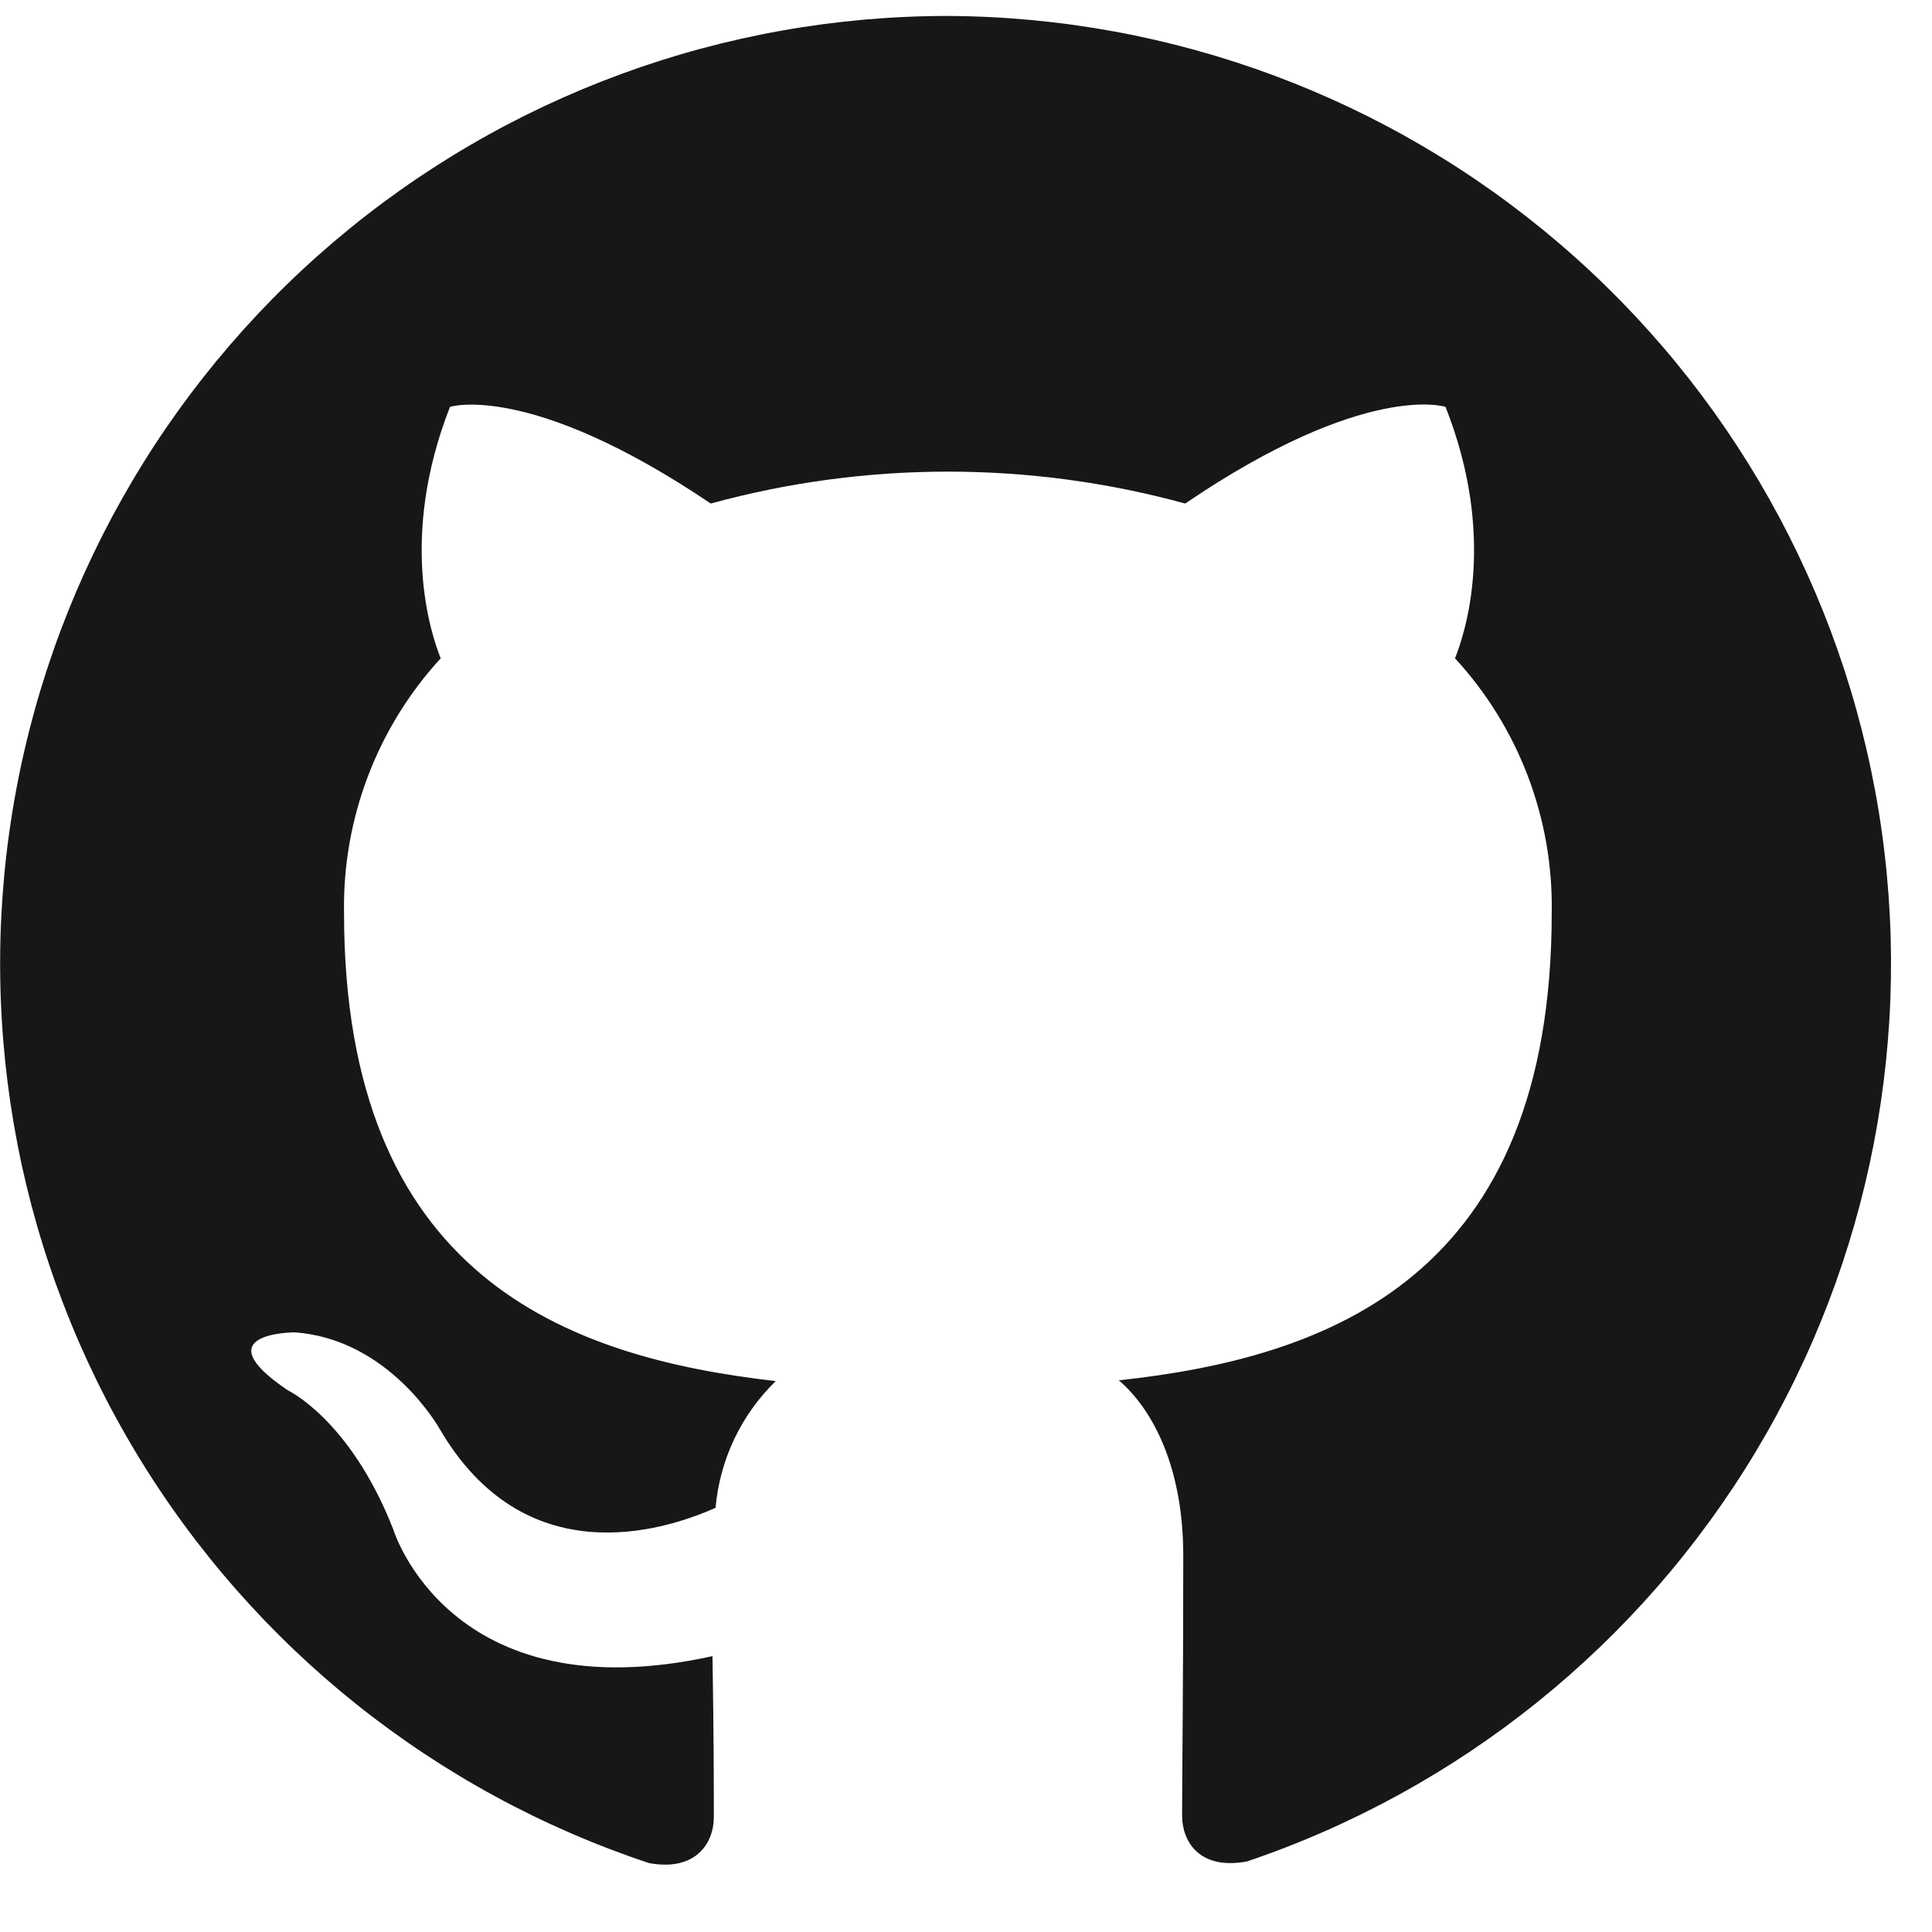 <?xml version="1.0"?>
<svg xmlns="http://www.w3.org/2000/svg" width="46" height="46" viewBox="0 0 46 46" fill="none">
<g clip-path="url(#clip0_454_2117)">
<path fill-rule="evenodd" clip-rule="evenodd" d="M22.587 0.38C17.225 0.375 12.037 2.28 7.952 5.753C3.868 9.226 1.153 14.04 0.294 19.332C-0.564 24.625 0.49 30.05 3.268 34.636C6.045 39.222 10.365 42.669 15.453 44.359C16.581 44.567 16.996 43.867 16.996 43.268C16.996 42.669 16.996 41.315 16.964 39.432C10.687 40.813 9.36 36.406 9.36 36.406C8.338 33.8 6.855 33.104 6.855 33.104C4.806 31.723 7.012 31.723 7.012 31.723C9.278 31.879 10.47 34.025 10.47 34.025C12.483 37.47 15.748 36.475 17.037 35.9C17.138 34.755 17.646 33.685 18.47 32.883C13.459 32.312 8.191 30.378 8.191 21.729C8.155 19.491 8.979 17.323 10.493 15.674C10.263 15.102 9.489 12.809 10.714 9.687C10.714 9.687 12.612 9.079 16.922 11.989C20.62 10.976 24.521 10.976 28.219 11.989C32.525 9.065 34.417 9.687 34.417 9.687C35.647 12.795 34.878 15.089 34.643 15.674C36.16 17.321 36.985 19.49 36.946 21.729C36.946 30.396 31.668 32.321 26.639 32.865C27.45 33.56 28.173 34.937 28.173 37.042C28.173 40.058 28.145 42.494 28.145 43.231C28.145 43.834 28.55 44.539 29.697 44.318C34.753 42.606 39.038 39.157 41.791 34.584C44.544 30.011 45.587 24.609 44.735 19.34C43.882 14.071 41.189 9.274 37.134 5.803C33.079 2.331 27.924 0.41 22.587 0.38Z" fill="#181616"/>
</g>
<defs>
<clipPath id="clip0_454_2117">
<rect width="45.021" height="45.021" fill="white" transform="translate(0.003 0.38)"/>
</clipPath>
</defs>
</svg>
